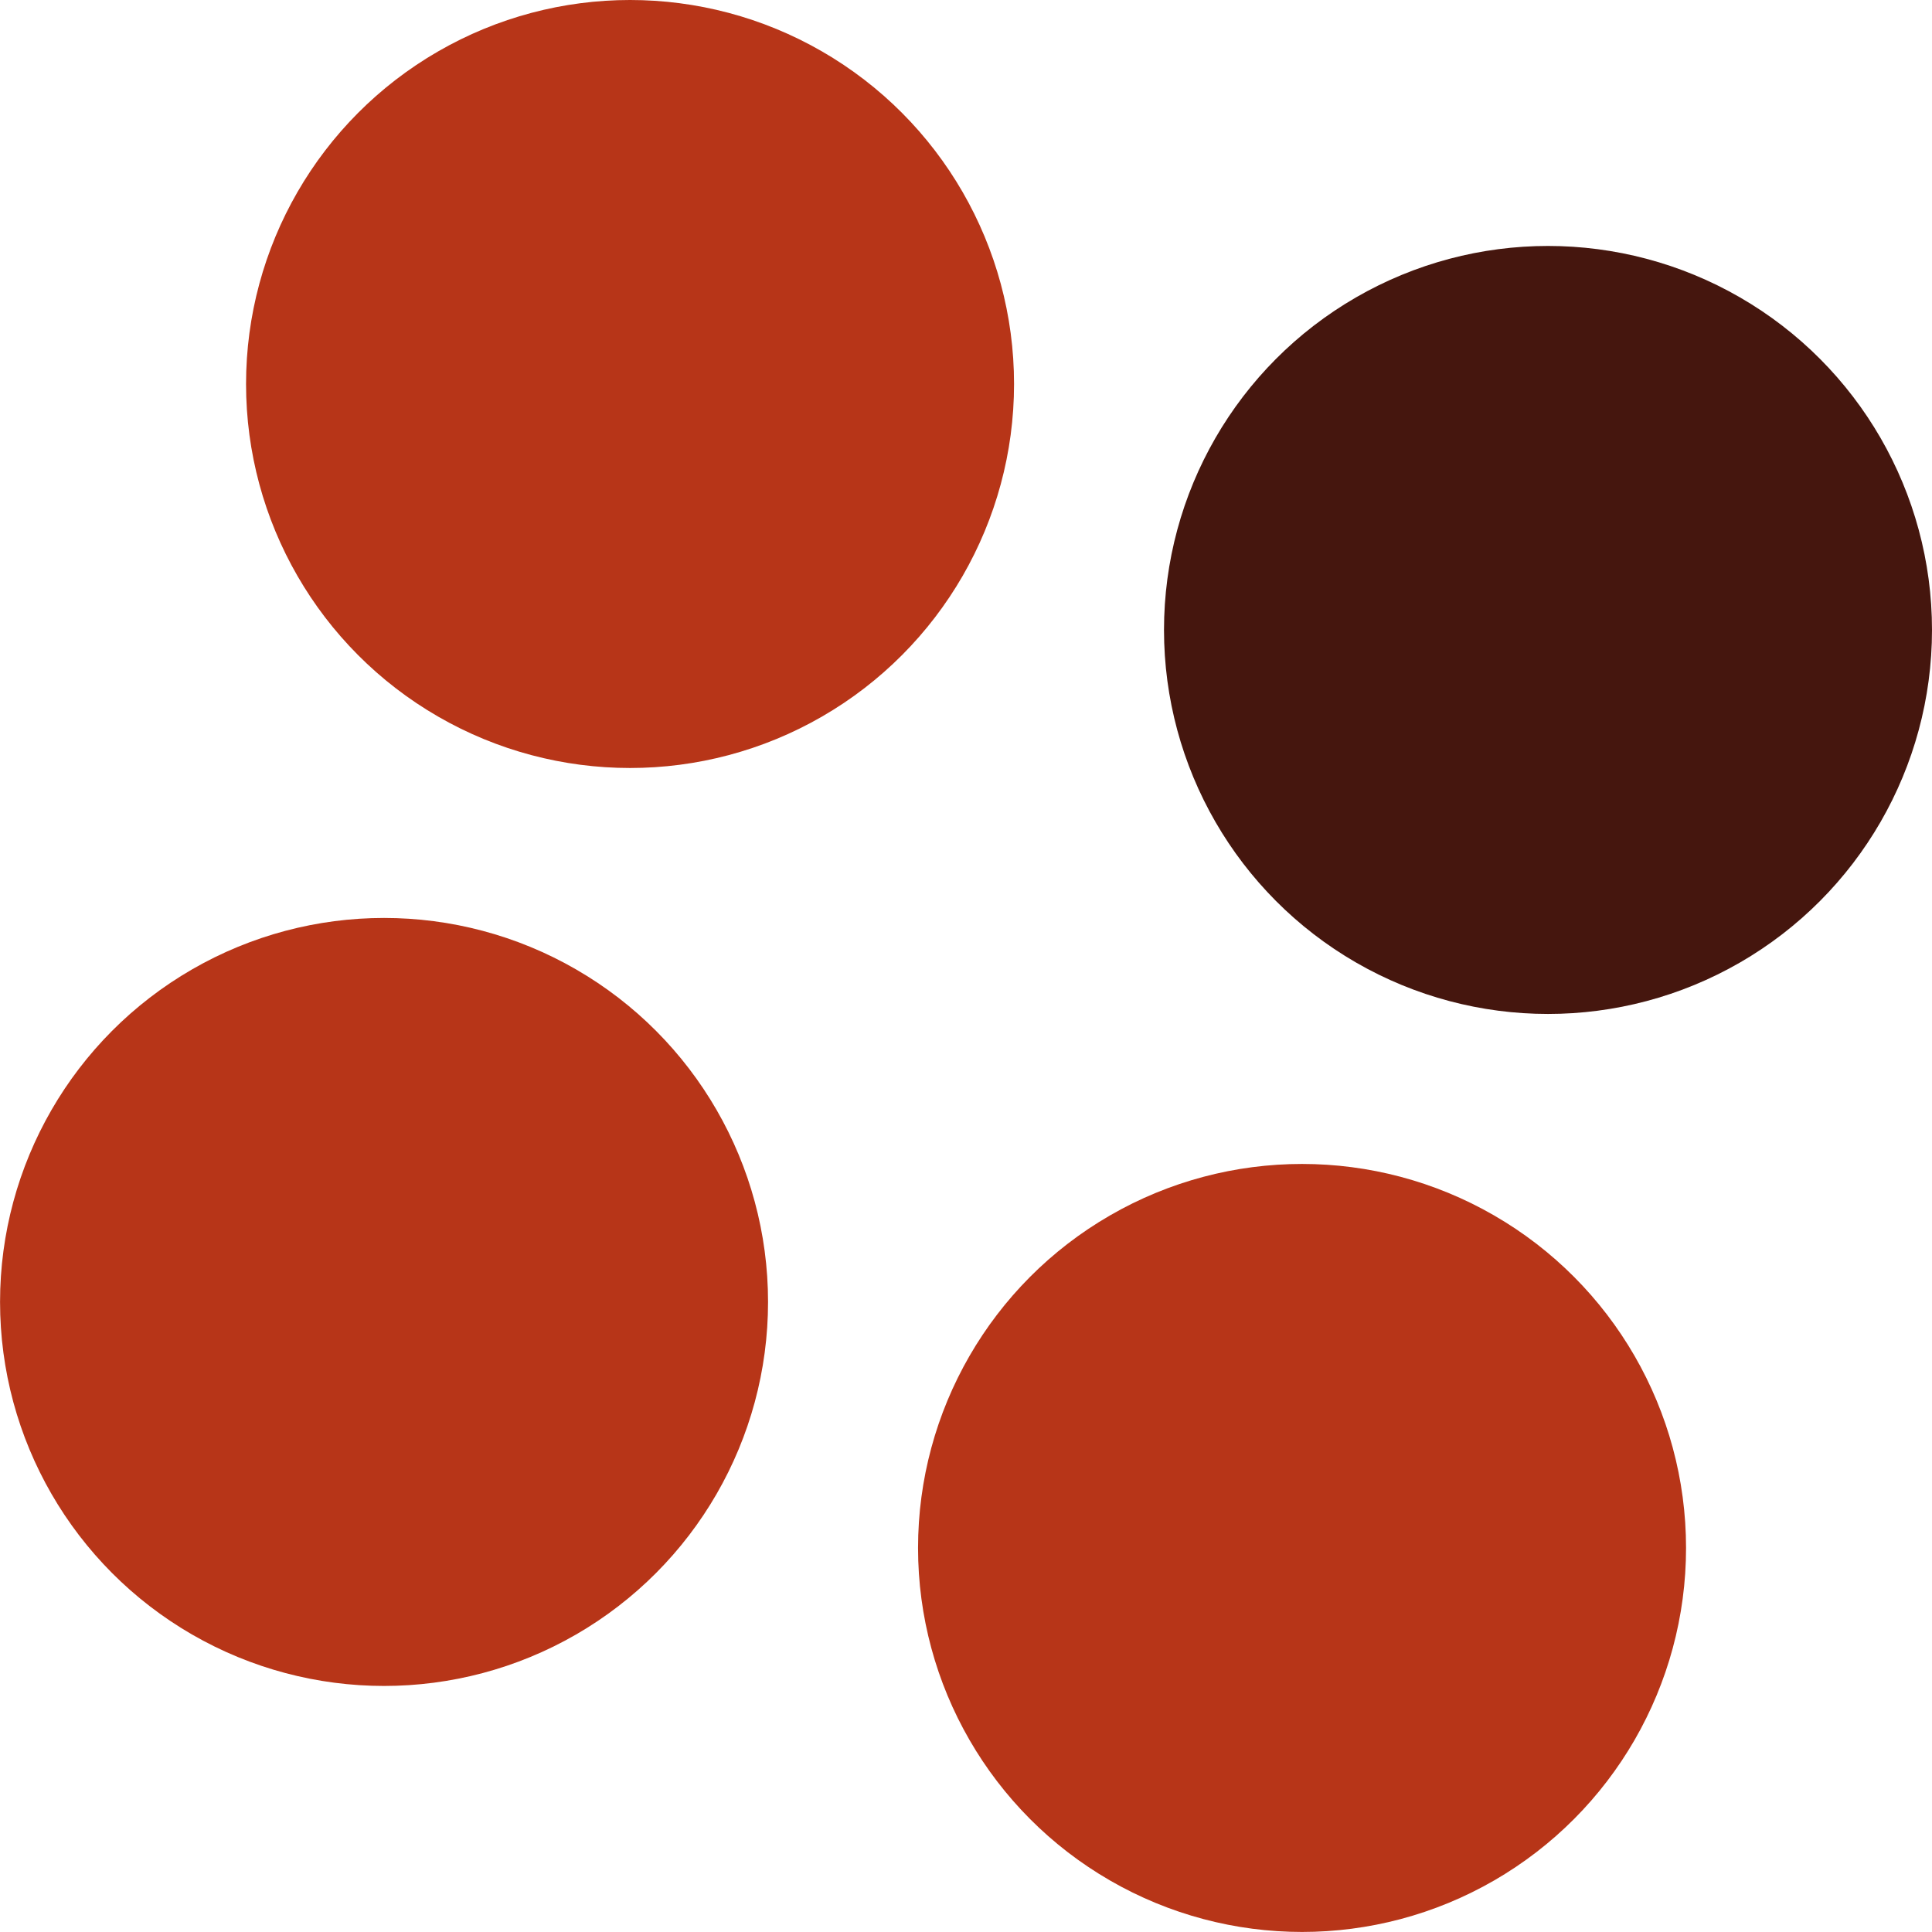 <svg xmlns="http://www.w3.org/2000/svg" viewBox="0 0 402.5 402.49"><defs><style>.cls-1{fill:#b73518;}.cls-2{fill:#45160e;}</style></defs><g id="Livello_2" data-name="Livello 2"><g id="Livello_1-2" data-name="Livello 1"><circle class="cls-1" cx="271.26" cy="322.49" r="80"/><circle class="cls-1" cx="80.01" cy="271.24" r="80"/><circle class="cls-1" cx="131.26" cy="80" r="80"/><circle class="cls-2" cx="322.5" cy="131.24" r="80"/></g></g></svg>